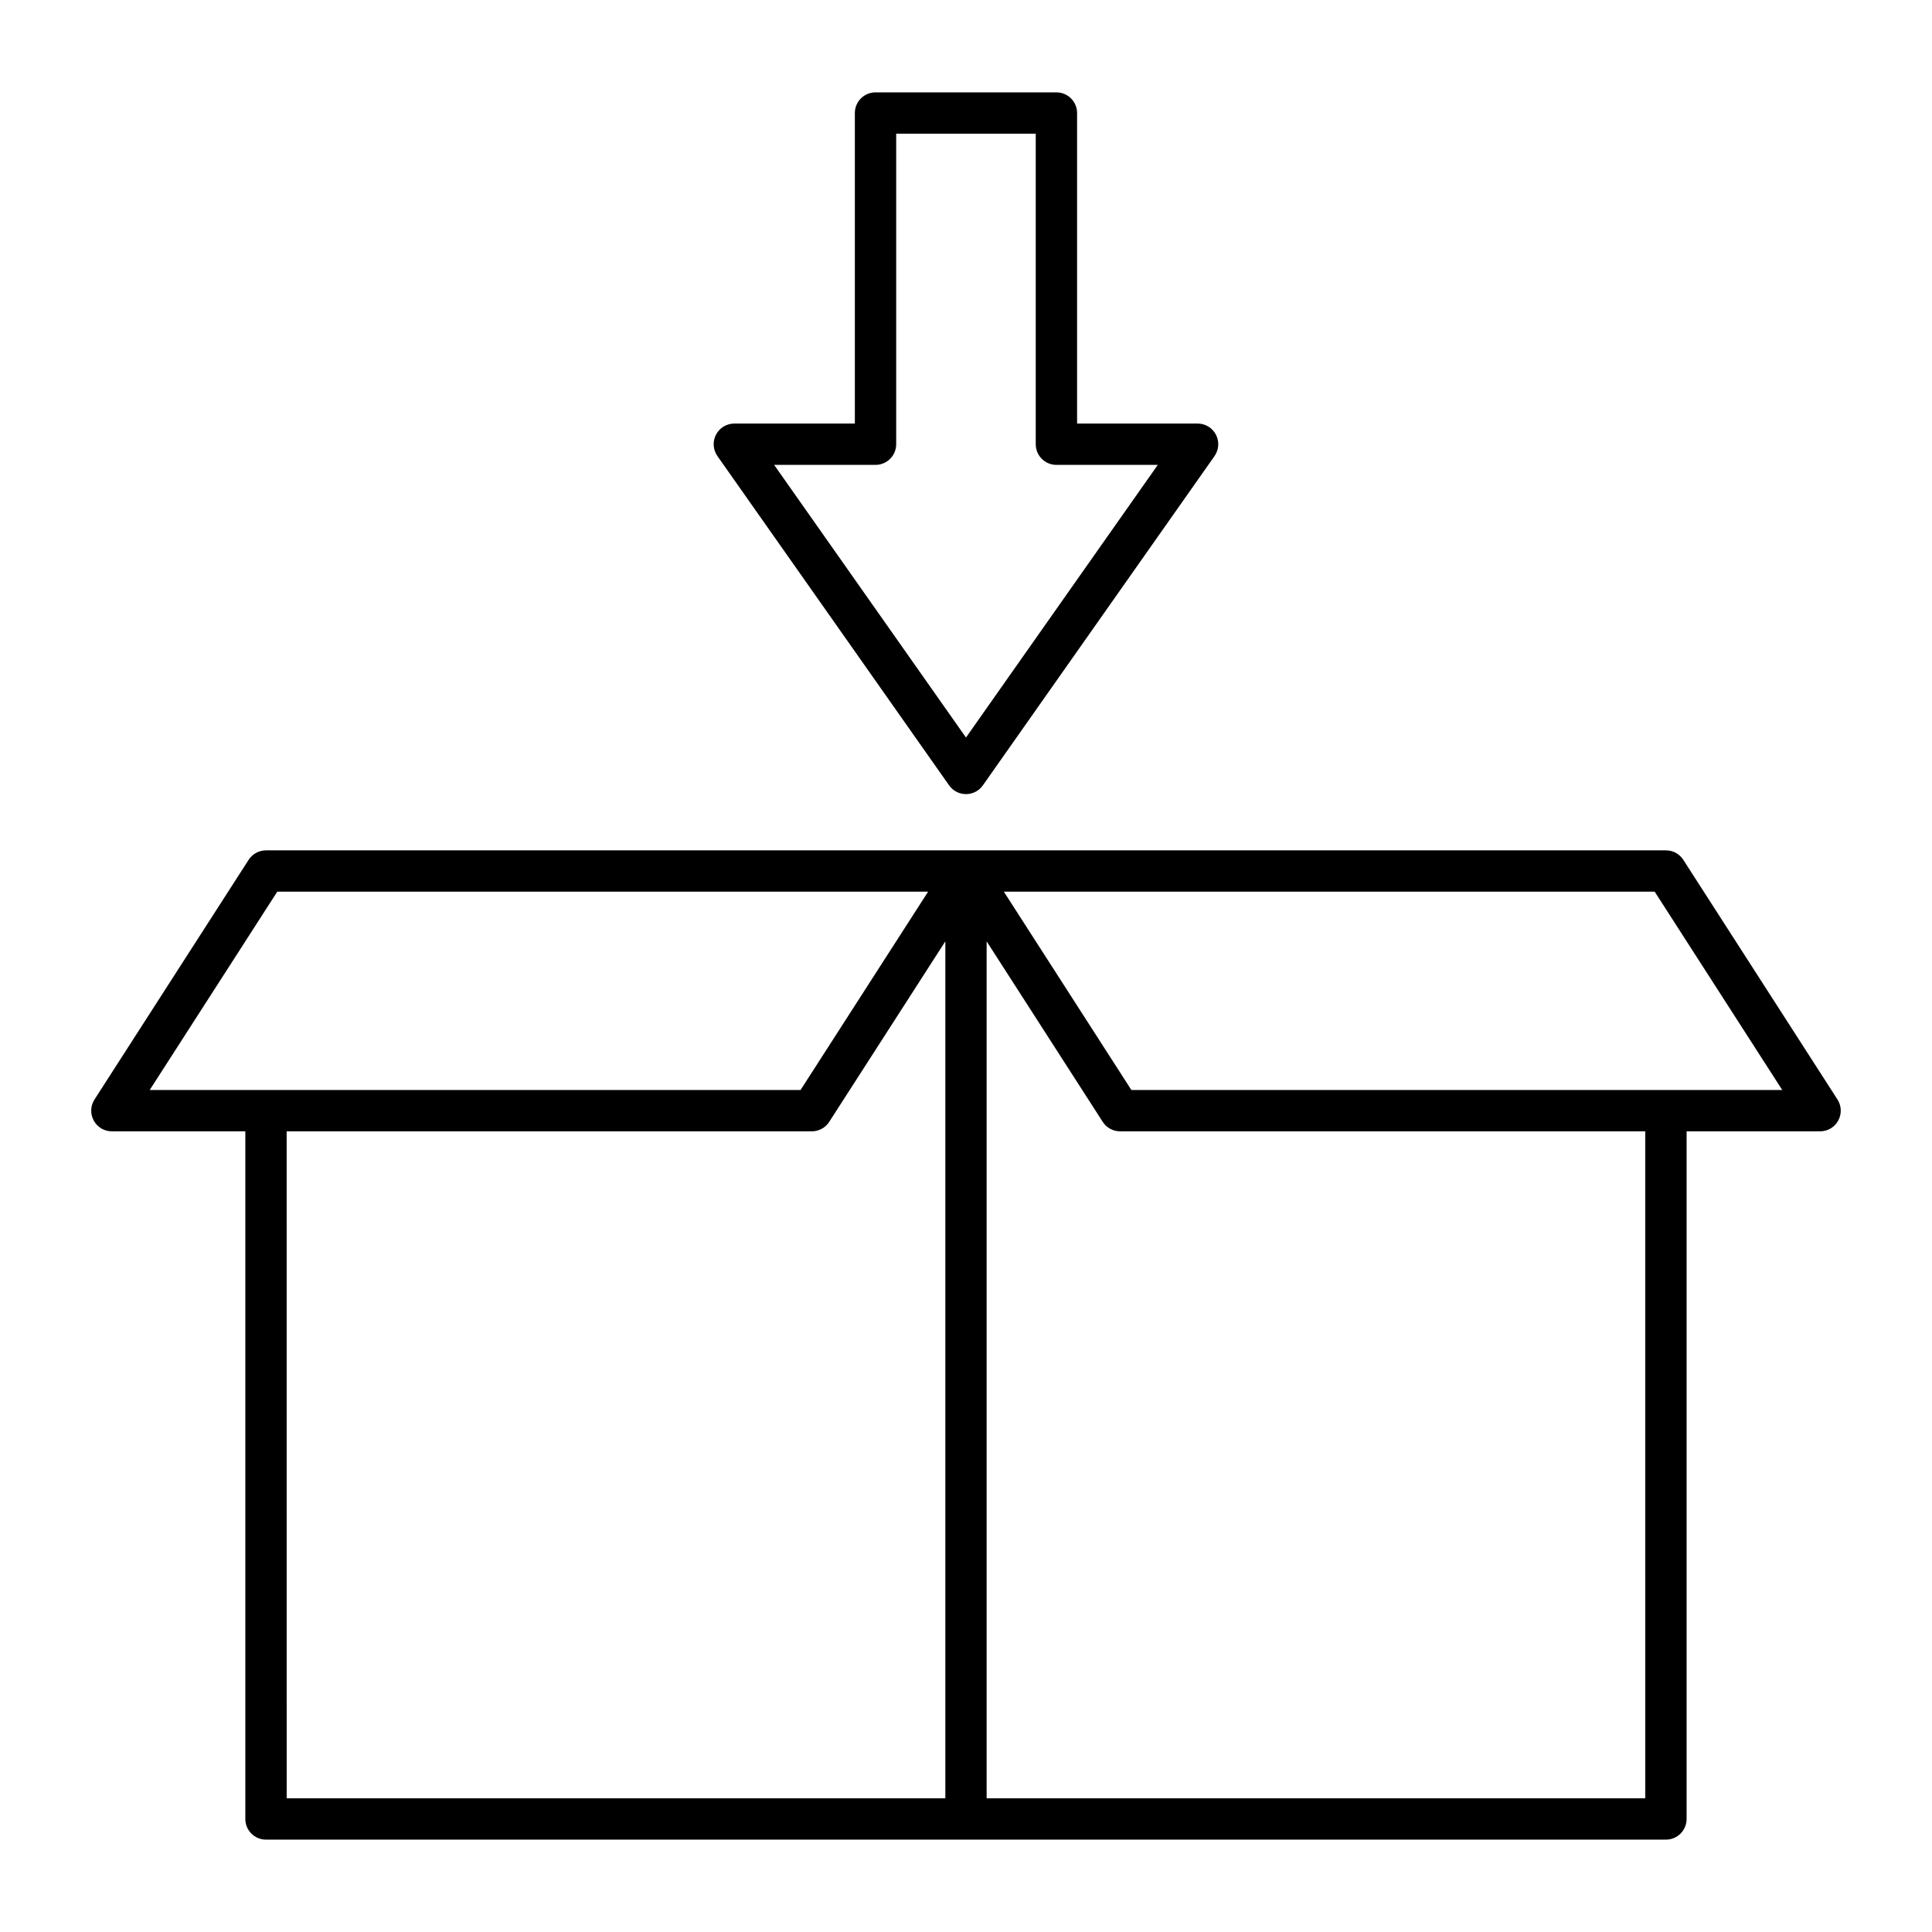 <?xml version="1.0" encoding="UTF-8"?>
<!-- Uploaded to: ICON Repo, www.iconrepo.com, Generator: ICON Repo Mixer Tools -->
<svg fill="#000000" width="800px" height="800px" version="1.1" viewBox="144 144 512 512" xmlns="http://www.w3.org/2000/svg">
 <g>
  <path d="m630.95 435.38-40.852-63.512c-1.004-1.57-2.746-2.516-4.606-2.516h-371c-1.859 0-3.602 0.949-4.606 2.516l-40.844 63.512c-1.082 1.68-1.164 3.82-0.199 5.582 0.957 1.762 2.801 2.852 4.805 2.852h35.367v182.23c0 3.023 2.453 5.477 5.477 5.477h371c3.023 0 5.477-2.453 5.477-5.477v-182.23h35.375c2.004 0 3.852-1.09 4.805-2.852 0.965-1.762 0.887-3.902-0.199-5.582zm-413.47-55.078h172.48l-33.805 52.559h-172.48zm2.488 63.512h139.18c1.859 0 3.602-0.949 4.606-2.516l30.77-47.832v227.1h-174.55zm360.05 176.75h-174.55v-227.1l30.762 47.832c1.004 1.57 2.746 2.516 4.606 2.516h139.18zm-136.19-187.7-33.797-52.559h172.48l33.805 52.559h-172.49z"/>
  <path d="m423.96 168.48h-47.938c-3.023 0-5.477 2.453-5.477 5.477v82.289h-31.938c-2.047 0-3.922 1.137-4.863 2.953-0.941 1.816-0.793 4 0.387 5.676l61.387 87.25c1.027 1.453 2.695 2.324 4.477 2.324s3.453-0.871 4.477-2.324l61.379-87.25c1.176-1.676 1.328-3.859 0.387-5.676-0.941-1.816-2.816-2.953-4.863-2.953h-31.938v-82.289c0-3.023-2.453-5.477-5.477-5.477zm26.867 98.719-50.832 72.254-50.84-72.254h26.867c3.023 0 5.477-2.453 5.477-5.477v-82.289h36.984v82.289c0 3.023 2.453 5.477 5.477 5.477z"/>
 </g>
</svg>